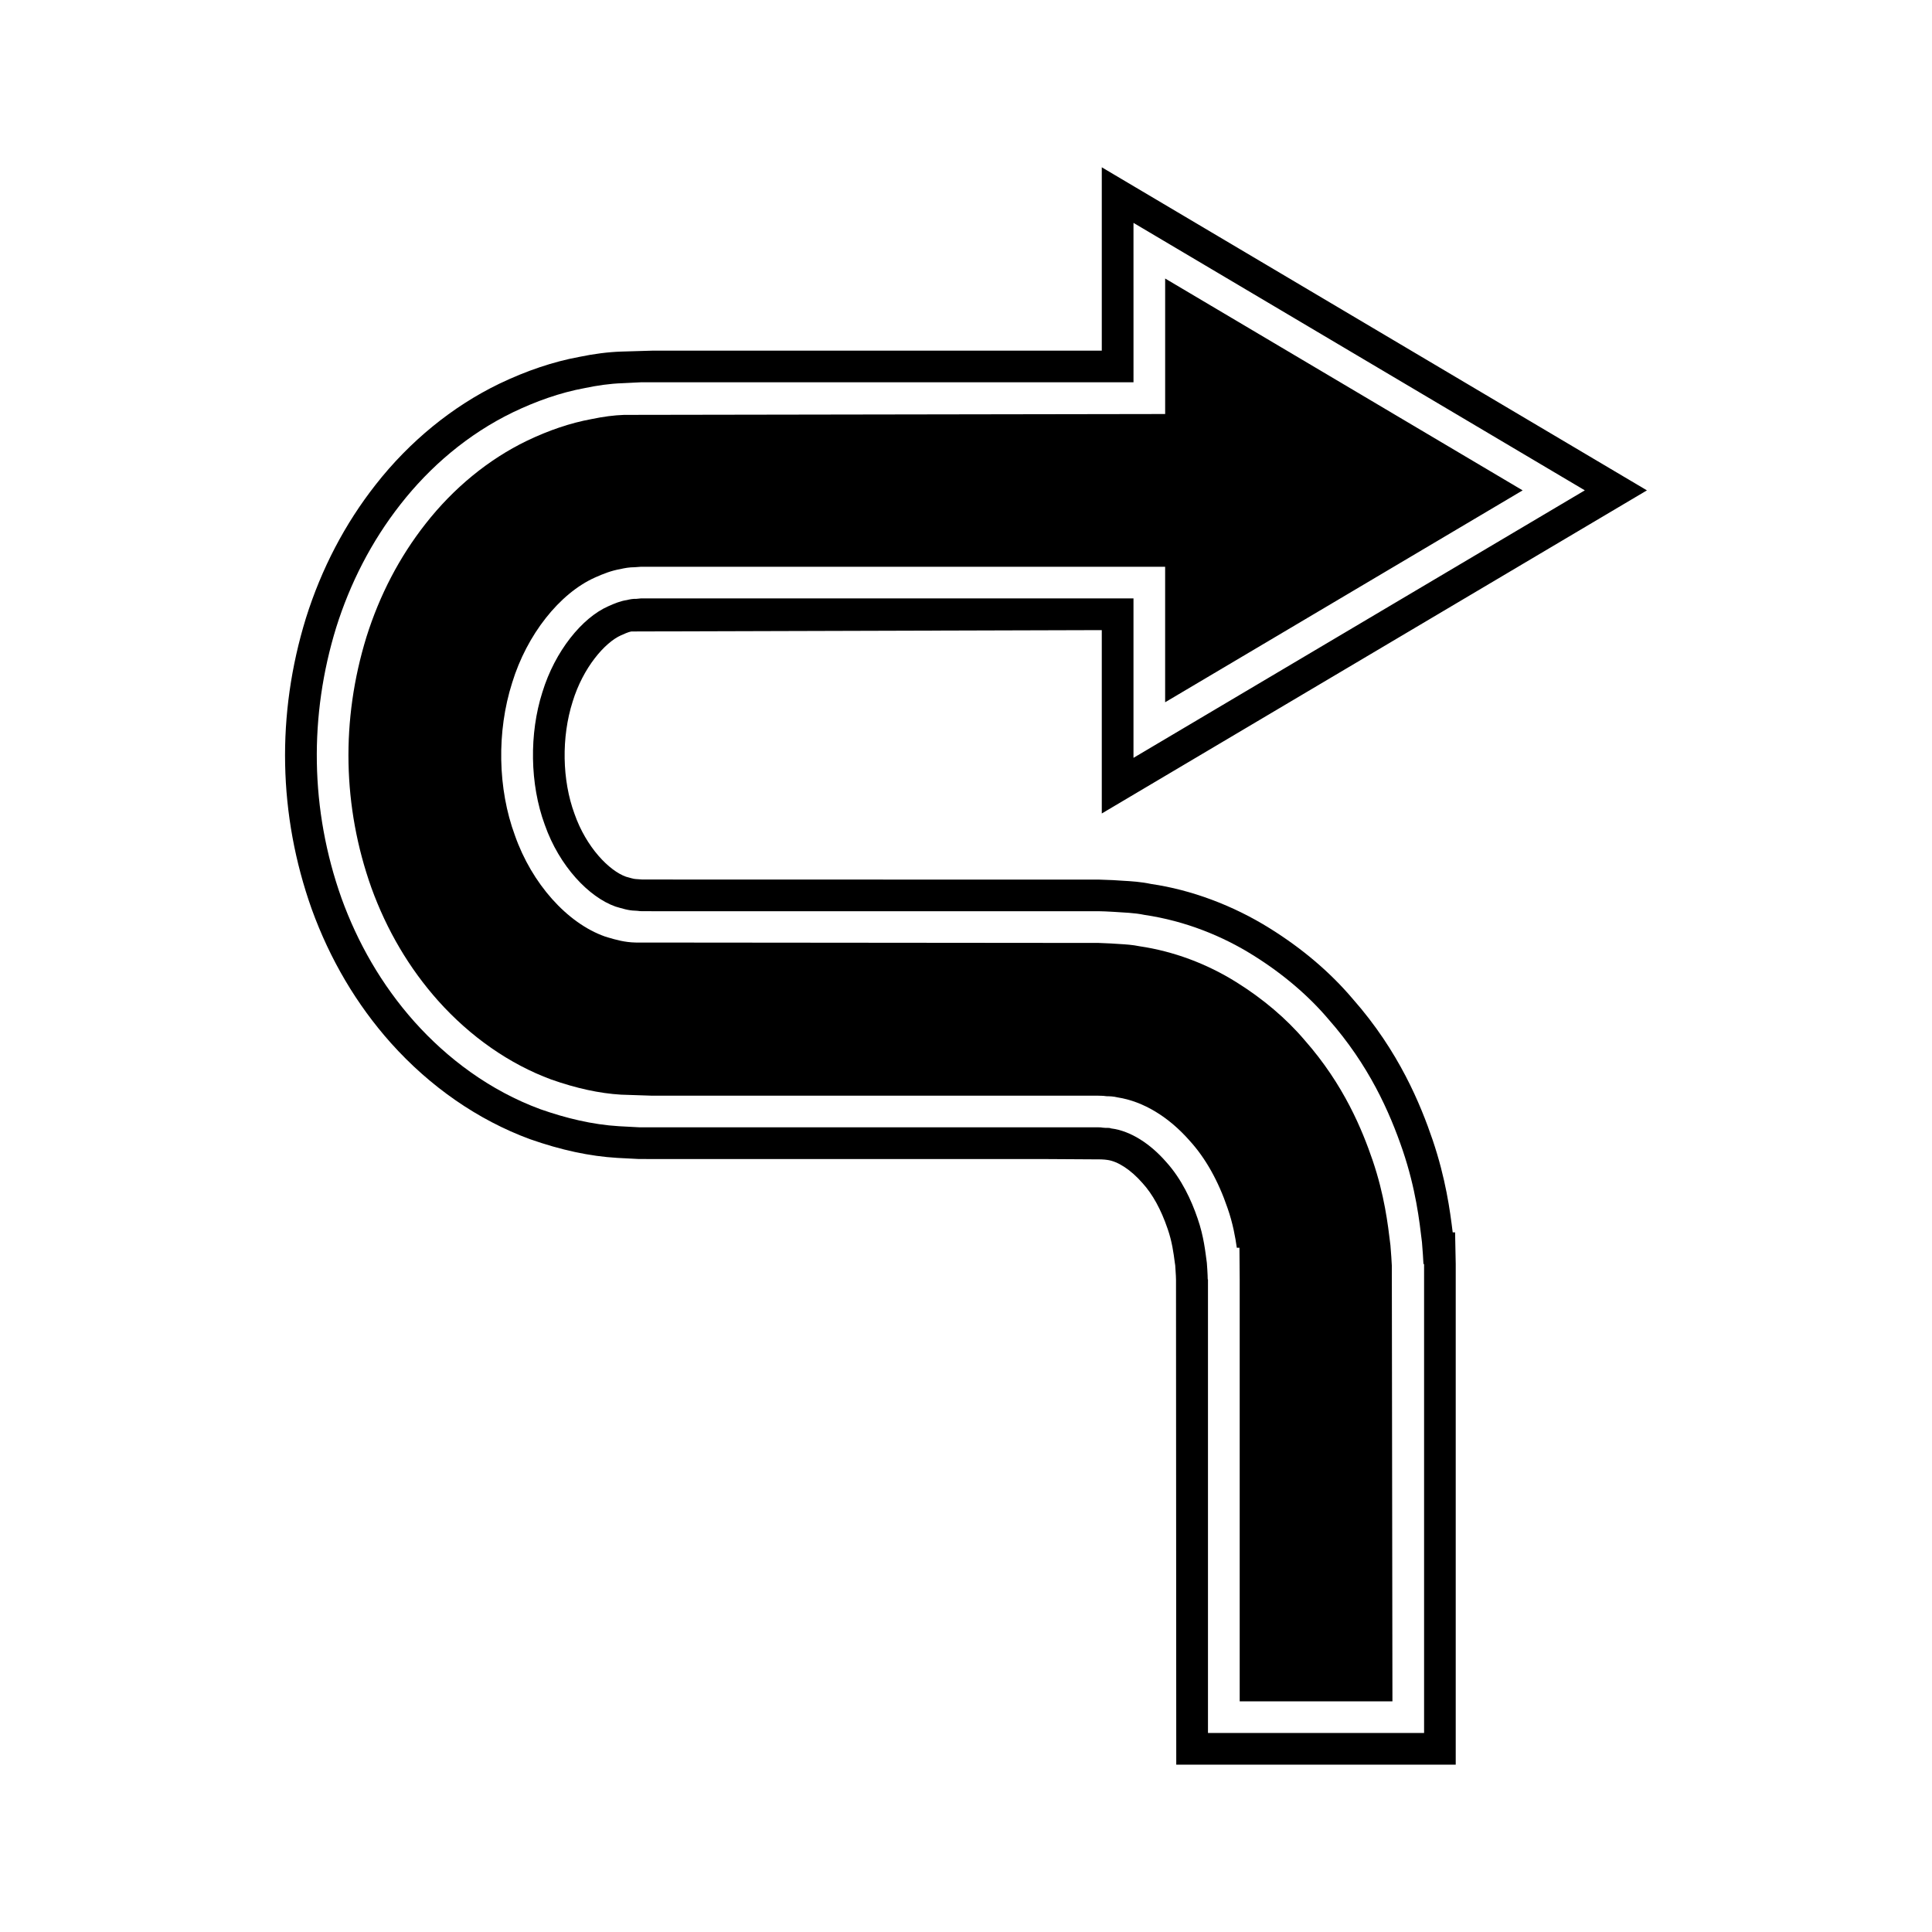 <?xml version="1.0" encoding="UTF-8"?>
<!-- Uploaded to: ICON Repo, www.svgrepo.com, Generator: ICON Repo Mixer Tools -->
<svg fill="#000000" width="800px" height="800px" version="1.1" viewBox="144 144 512 512" xmlns="http://www.w3.org/2000/svg">
 <g>
  <path d="m512.47 473.93c-0.684-5.668-1.578-13.176-4.695-22.387-2.734-7.996-7.582-20.035-18.02-31.871-4.859-5.734-11.094-11.016-18.129-15.395-7.844-4.91-16.691-8.188-25.586-9.5-1.941-0.398-3.672-0.504-5.512-0.613l-2.148-0.137c-1.324-0.07-2.531-0.113-3.188-0.137l-122.79-0.109c-2.918-0.066-5.269-0.762-7.16-1.316l-0.941-0.289c-10.027-3.543-19.387-14.059-23.844-26.785-4.566-12.348-4.856-27.523-0.727-40.465 3.883-12.699 12.531-23.688 21.992-27.898 2.016-0.906 4.254-1.809 6.746-2.231 1.016-0.242 2.285-0.477 3.75-0.48l1.645-0.121h138.91v35.91l94.742-56.152-94.738-56.145v35.91l-143.41 0.23c-2.691 0.094-5.477 0.461-8.645 1.121-5.559 1.023-11.25 2.945-17.105 5.75-10.137 4.898-19.422 12.508-26.84 21.988-6.906 8.781-12.176 18.875-15.672 30.008-6.769 21.977-6.32 44.953 1.305 66.422 4.09 11.293 10.047 21.391 17.691 29.965 8.562 9.57 18.938 16.801 29.996 20.883 6.668 2.34 12.754 3.664 18.461 4.008l8.316 0.277h118.22c1.082 0 1.625 0.059 2.008 0.121l0.234 0.023h0.043c0.699 0 1.688 0.031 2.832 0.312 6.742 1.055 13.492 5.117 19.09 11.508 4.144 4.547 7.555 10.594 10.02 17.848 1.406 4.027 2.051 7.691 2.445 10.484h0.699l0.066 8.398v111.81h40.477l-0.16-115.46c-0.07-1.367-0.176-3.141-0.375-5.484z"/>
  <path d="m528.98 470.59c-0.711-5.844-1.859-14.262-5.301-24.453-3.203-9.387-8.898-23.492-21.215-37.453-5.953-7.019-13.34-13.301-21.938-18.656-9.781-6.117-20.855-10.223-31.5-11.773-2.656-0.57-5.227-0.723-7.496-0.852l-2.57-0.164c-1.41-0.07-3.082-0.125-3.871-0.141l-85.609-0.004-35.27-0.016c-0.508-0.055-1.066-0.094-1.766-0.125-0.434-0.004-1.551-0.332-2.543-0.613-4.43-1.57-10.523-7.742-13.645-16.641-3.309-8.953-3.508-20.324-0.496-29.773 2.762-9.02 8.523-15.66 12.824-17.57 0.602-0.273 2.023-0.914 2.719-1.012l124.68-0.359v48.594l144.47-85.629-144.47-85.617v48.594l-119.03-0.004-8.289 0.246c-3.535 0.121-7.262 0.598-11.18 1.414-6.824 1.258-13.93 3.641-21.156 7.102-12.453 6.023-23.789 15.281-32.773 26.754-8.152 10.371-14.367 22.262-18.488 35.387-7.856 25.496-7.332 52.129 1.535 77.074 4.84 13.359 11.883 25.293 20.965 35.48 10.391 11.617 23.086 20.418 36.84 25.496 8.289 2.91 15.859 4.539 23.195 4.977l5.762 0.297 108.2 0.012 14.25 0.086c0.285 0.027 0.574 0.043 0.875 0.051l0.723 0.086c2.801 0.352 6.254 2.59 9.352 6.133 2.691 2.953 4.926 7.016 6.668 12.129 1.176 3.367 1.578 6.461 1.902 8.949l0.113 0.75c0.18 2.316 0.207 3.637 0.207 3.773l0.066 128.54h74.062v-132.67l-0.168-8.398zm-7.582 132.67h-57.27v-120.21h-0.066s-0.012-1.535-0.234-4.375c-0.387-2.781-0.777-6.981-2.461-11.801-1.625-4.773-4.231-10.457-8.391-15.023-4.062-4.641-9.277-8.156-14.523-8.809-0.652-0.258-1.352-0.078-2.027-0.184-0.477-0.016-0.387-0.105-1.336-0.105h-2.652-10.867-22.816-49.273-26.027-6.609l-3.449-0.008-5.34-0.285c-7.133-0.426-14.164-2.16-20.867-4.512-13.367-4.938-24.629-13.41-33.359-23.172-8.754-9.816-15.098-21.051-19.328-32.742-8.359-23.512-8.59-48.434-1.406-71.746 3.652-11.621 9.289-22.77 17.066-32.668 7.734-9.883 17.781-18.559 29.828-24.383 6.004-2.875 12.395-5.184 19.02-6.402 3.301-0.688 6.609-1.172 9.949-1.285l4.91-0.242h3.09 24.102 44.145 59.184l-0.004-42.246 119.61 70.883-119.61 70.891v-42.254h-59.184-44.145-24.102-3.09l-1.301 0.125c-0.832-0.039-1.641 0.117-2.449 0.316-1.645 0.234-3.281 0.902-4.981 1.668-6.84 3.039-14.043 11.785-17.406 22.773-3.477 10.902-3.348 24.316 0.652 35.133 3.856 10.988 11.719 19.172 18.723 21.648 1.781 0.52 3.477 1.07 5.238 1.094 0.438 0.023 0.875 0.059 1.312 0.125l3.191 0.016h6.609 26.027 49.273 22.816 10.867 2.652c0.82-0.012 2.652 0.094 3.922 0.16 2.789 0.207 5.574 0.238 8.262 0.812 10.895 1.605 20.742 5.641 28.797 10.684 8.086 5.035 14.82 10.875 19.984 16.969 10.664 12.094 16.184 24.5 19.676 34.734 3.488 10.309 4.43 18.695 5.106 24.355 0.215 2.477 0.32 4.348 0.395 5.785h0.168z"/>
 </g>
</svg>